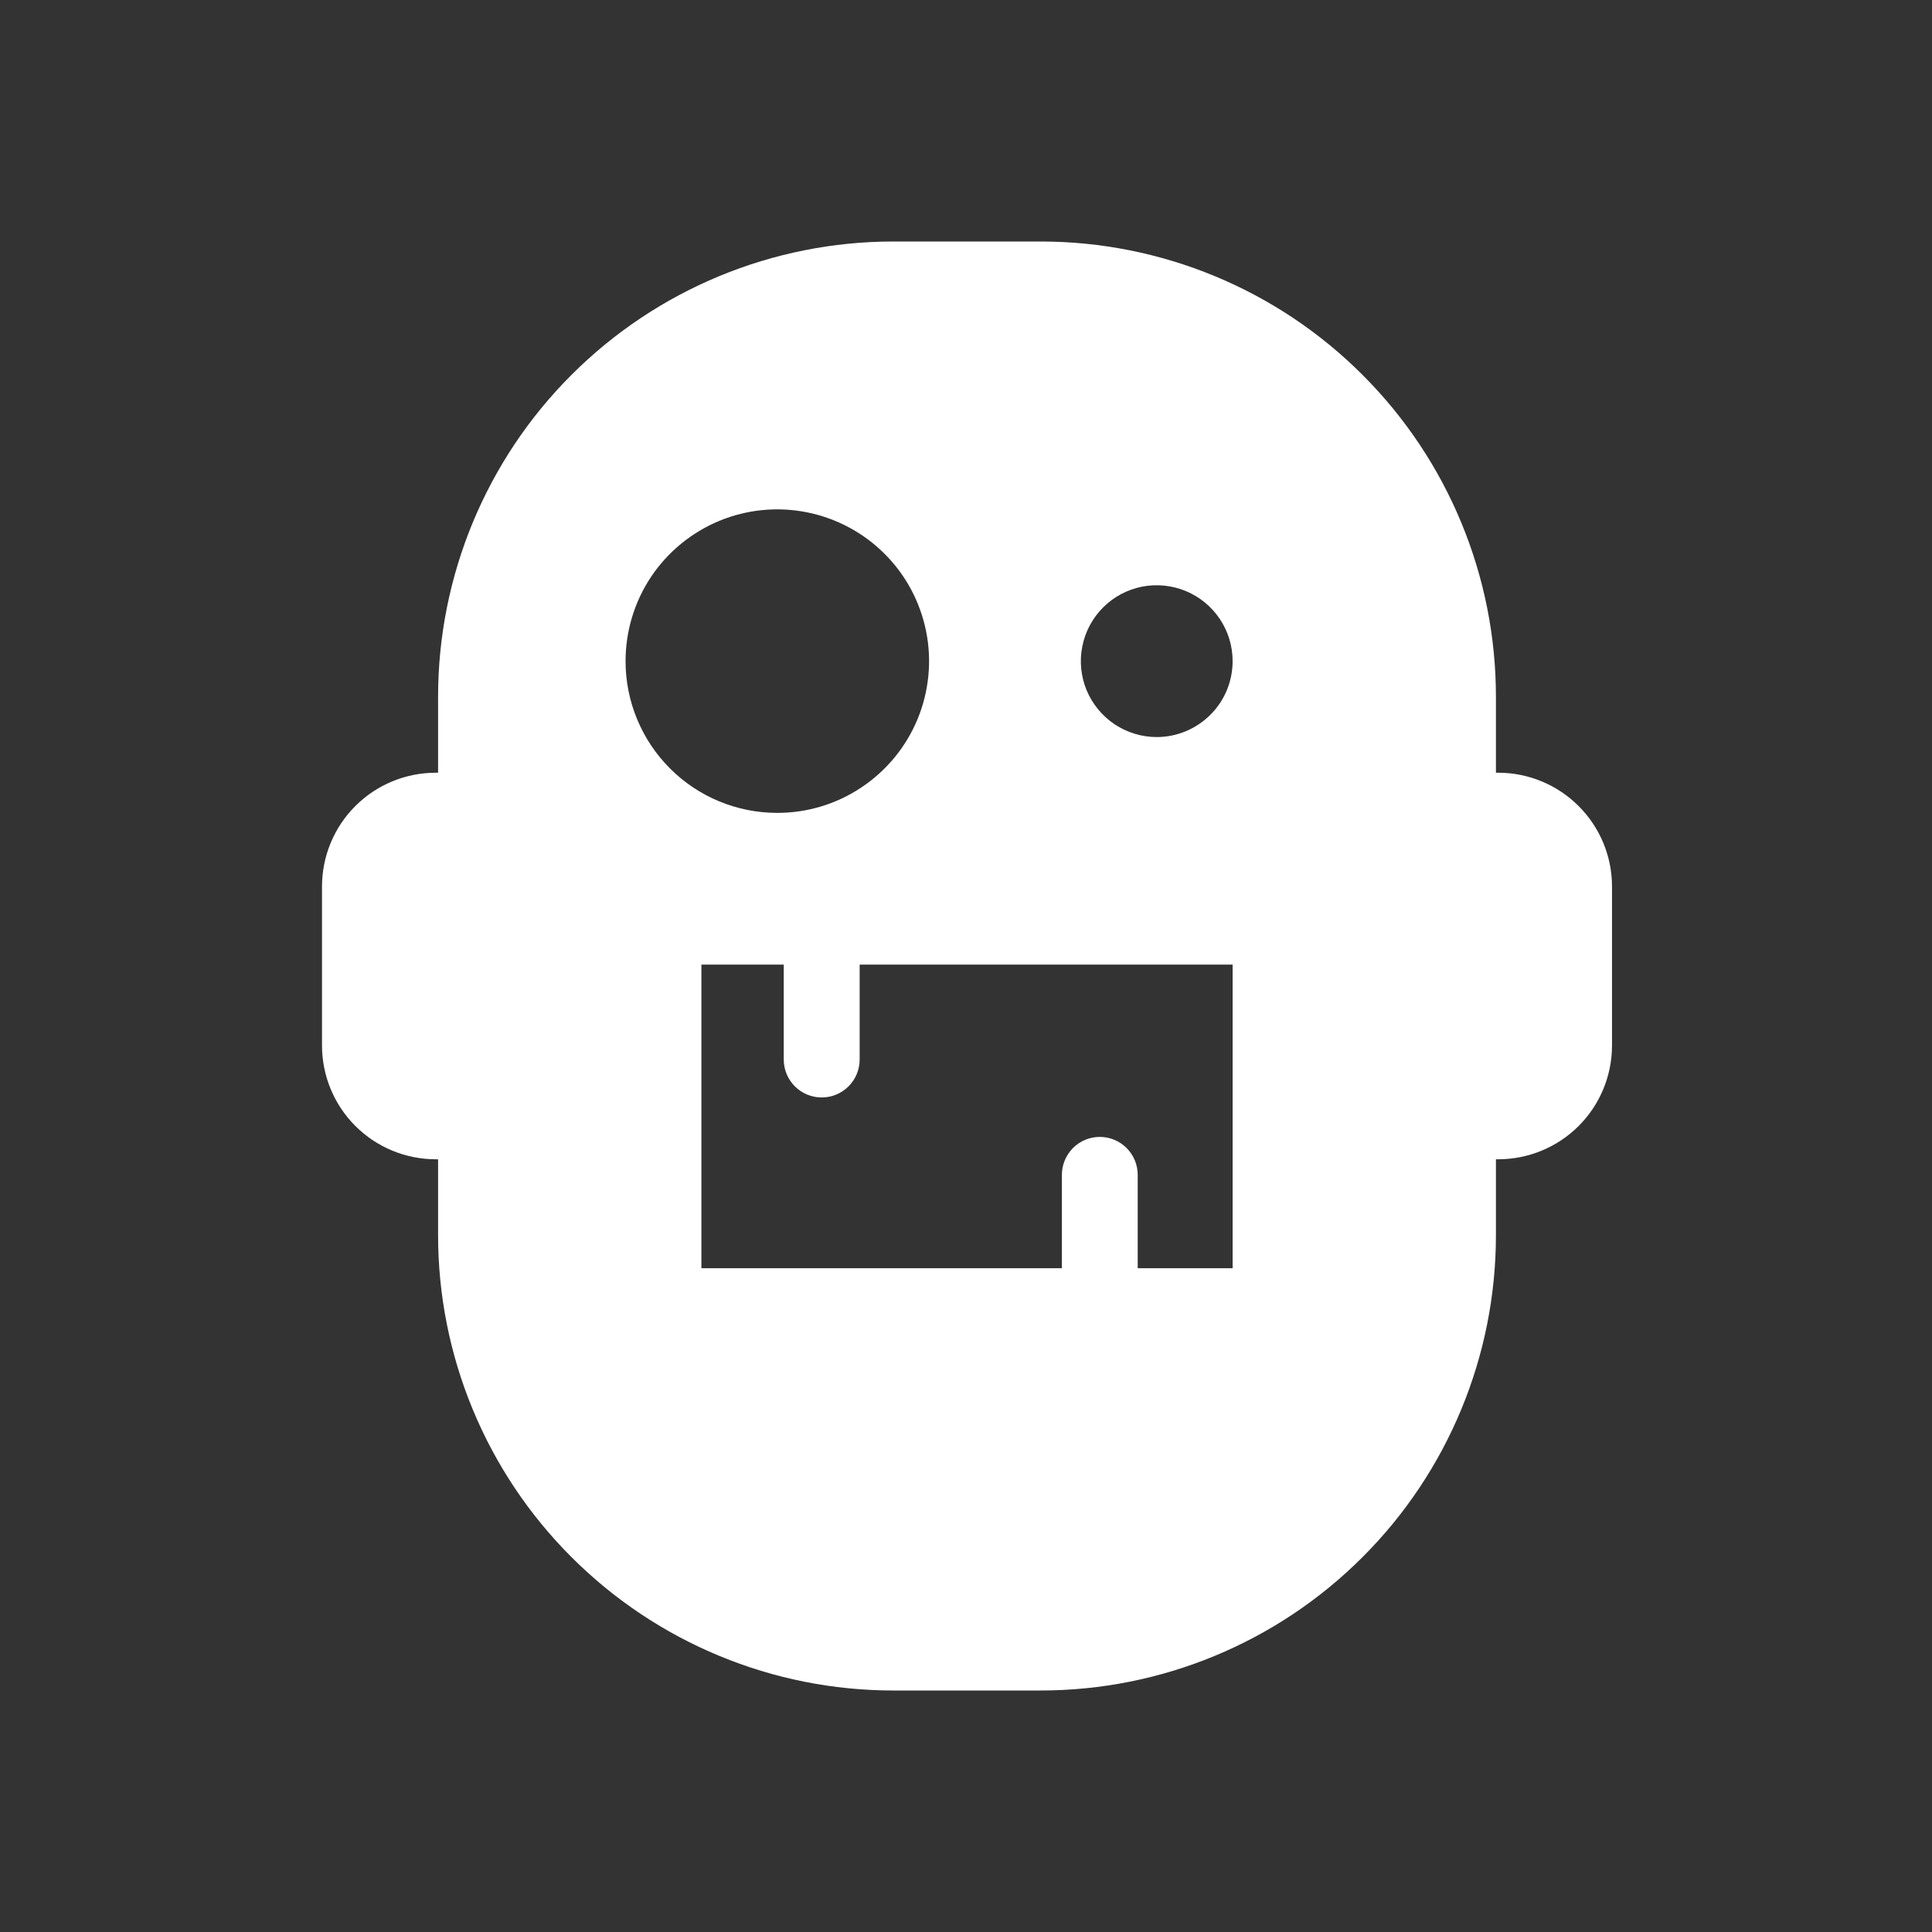 <svg width="24" height="24" viewBox="0 0 24 24" fill="none" xmlns="http://www.w3.org/2000/svg">
<rect x="0" y="0" width="24" height="24" fill="#333333" stroke="none"/>
<path d="M19.61 10.013C19.345 9.748 18.986 9.599 18.611 9.599H18.583V8.656C18.583 7.156 17.987 5.717 16.926 4.657C15.866 3.596 14.427 3 12.927 3H11.098C9.598 3 8.16 3.596 7.099 4.657C6.038 5.717 5.442 7.156 5.442 8.656V9.599H5.414C5.039 9.599 4.679 9.748 4.414 10.013C4.149 10.278 4 10.638 4 11.013V12.987C4 13.362 4.149 13.722 4.414 13.987C4.679 14.252 5.039 14.401 5.414 14.401H5.442V15.344C5.442 16.844 6.038 18.283 7.099 19.343C8.16 20.404 9.598 21 11.098 21H12.927C14.427 21 15.866 20.404 16.926 19.343C17.987 18.283 18.583 16.844 18.583 15.344V14.401H18.611C18.986 14.401 19.346 14.252 19.611 13.987C19.876 13.722 20.025 13.362 20.025 12.987V11.013C20.025 10.638 19.876 10.278 19.61 10.013ZM7.771 8.213C7.771 7.84 7.881 7.476 8.088 7.165C8.296 6.855 8.59 6.614 8.934 6.471C9.279 6.328 9.658 6.291 10.024 6.364C10.389 6.437 10.725 6.616 10.989 6.88C11.253 7.143 11.432 7.479 11.505 7.845C11.578 8.211 11.54 8.59 11.398 8.934C11.255 9.279 11.013 9.573 10.703 9.78C10.393 9.988 10.029 10.098 9.656 10.098C9.156 10.098 8.676 9.9 8.323 9.546C7.969 9.192 7.771 8.713 7.771 8.213ZM15.312 15.754H14.133V14.595C14.133 14.47 14.084 14.35 13.995 14.261C13.907 14.173 13.787 14.123 13.662 14.123C13.537 14.123 13.417 14.173 13.329 14.261C13.241 14.35 13.191 14.47 13.191 14.595V15.754H8.713V11.983H9.736V13.162C9.736 13.287 9.786 13.407 9.874 13.495C9.963 13.584 10.082 13.633 10.207 13.633C10.332 13.633 10.452 13.584 10.541 13.495C10.629 13.407 10.679 13.287 10.679 13.162V11.983H15.312V15.754ZM14.369 9.156C14.183 9.156 14.001 9.1 13.845 8.997C13.691 8.893 13.57 8.746 13.498 8.574C13.427 8.401 13.408 8.212 13.445 8.029C13.481 7.846 13.571 7.678 13.703 7.546C13.835 7.414 14.002 7.325 14.185 7.288C14.368 7.252 14.558 7.271 14.73 7.342C14.902 7.413 15.049 7.534 15.153 7.689C15.257 7.844 15.312 8.026 15.312 8.213C15.312 8.463 15.213 8.703 15.036 8.879C14.859 9.056 14.619 9.156 14.369 9.156Z" fill="white"/>
</svg>
